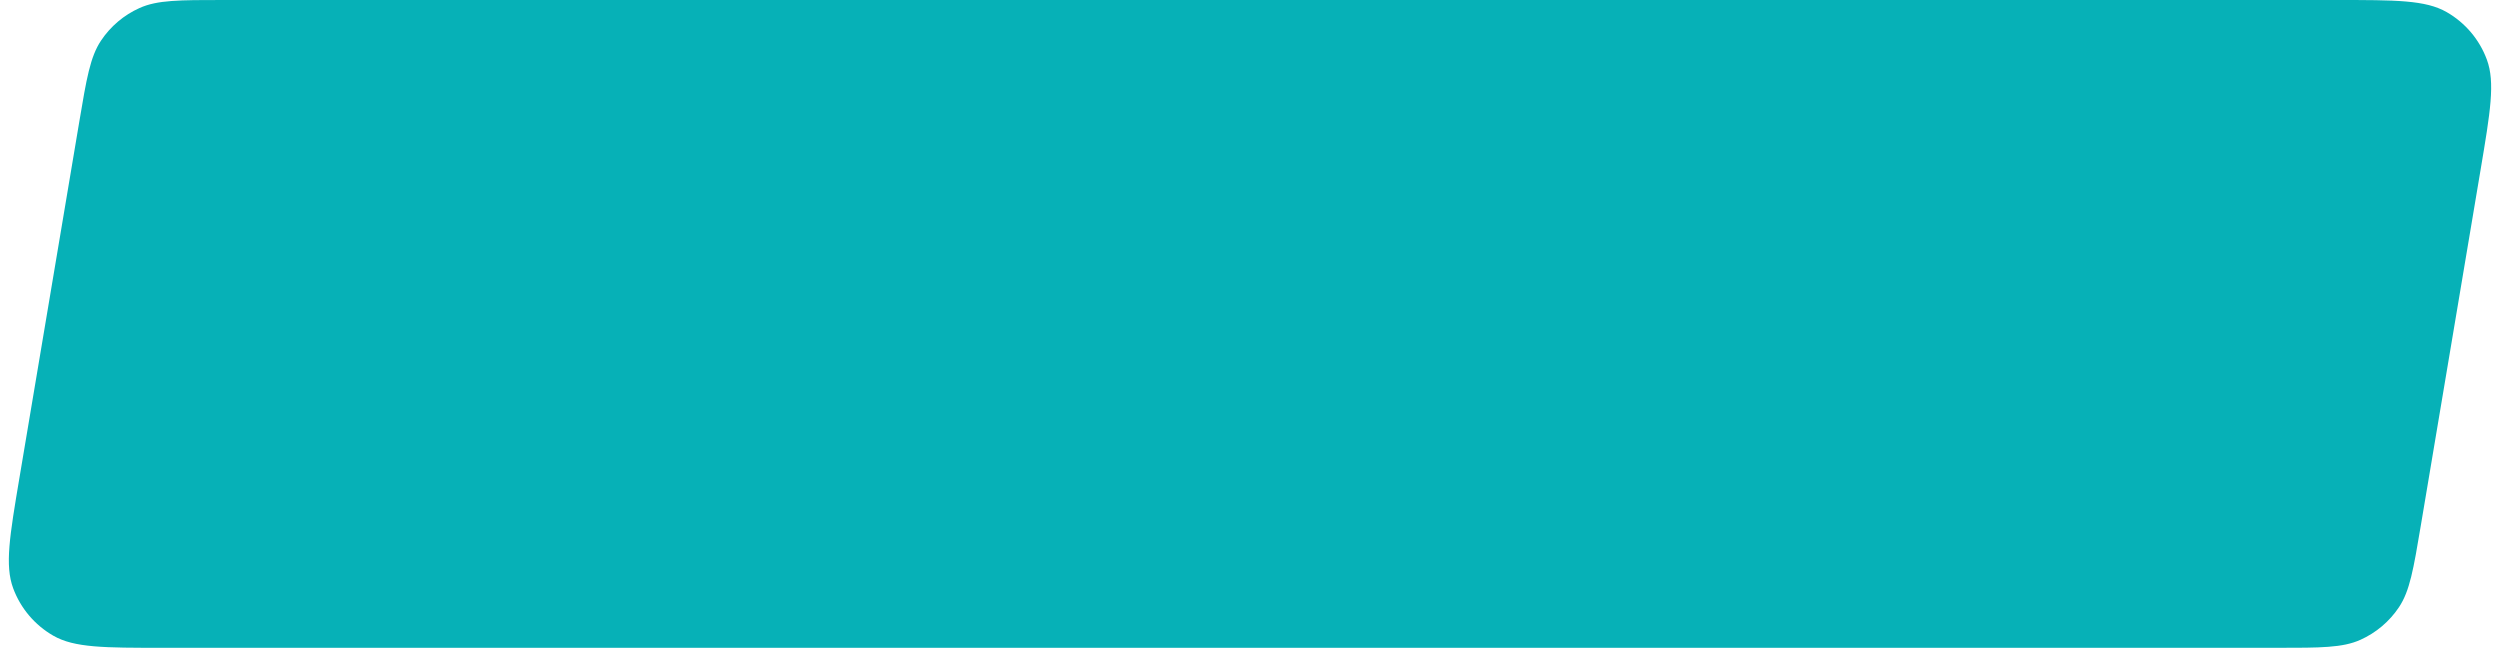 <?xml version="1.0" encoding="UTF-8"?> <svg xmlns="http://www.w3.org/2000/svg" width="1096" height="284" viewBox="0 0 1096 284" fill="none"> <g clip-path="url(#clip0_10_209)"> <path d="M34.754 53.394C37.942 34.422 39.536 24.937 44.278 17.819C48.459 11.545 54.328 6.581 61.208 3.498C69.013 0 78.631 0 97.869 0H1024.35C1050.37 0 1063.38 0 1072.63 5.311C1080.75 9.971 1086.98 17.331 1090.23 26.108C1093.93 36.11 1091.78 48.942 1087.46 74.606L1061.25 230.606C1058.06 249.578 1056.46 259.064 1051.72 266.181C1047.54 272.455 1041.67 277.419 1034.79 280.502C1026.99 284 1017.37 284 998.132 284H71.653C45.629 284 32.617 284 23.367 278.689C15.25 274.029 9.024 266.669 5.773 257.892C2.069 247.89 4.225 235.058 8.538 209.394L34.754 53.394Z" fill="#06B1B7"></path> </g> <defs> <clipPath id="clip0_10_209"> <rect width="274" height="71" fill="white" transform="scale(4)"></rect> </clipPath> </defs> </svg> 